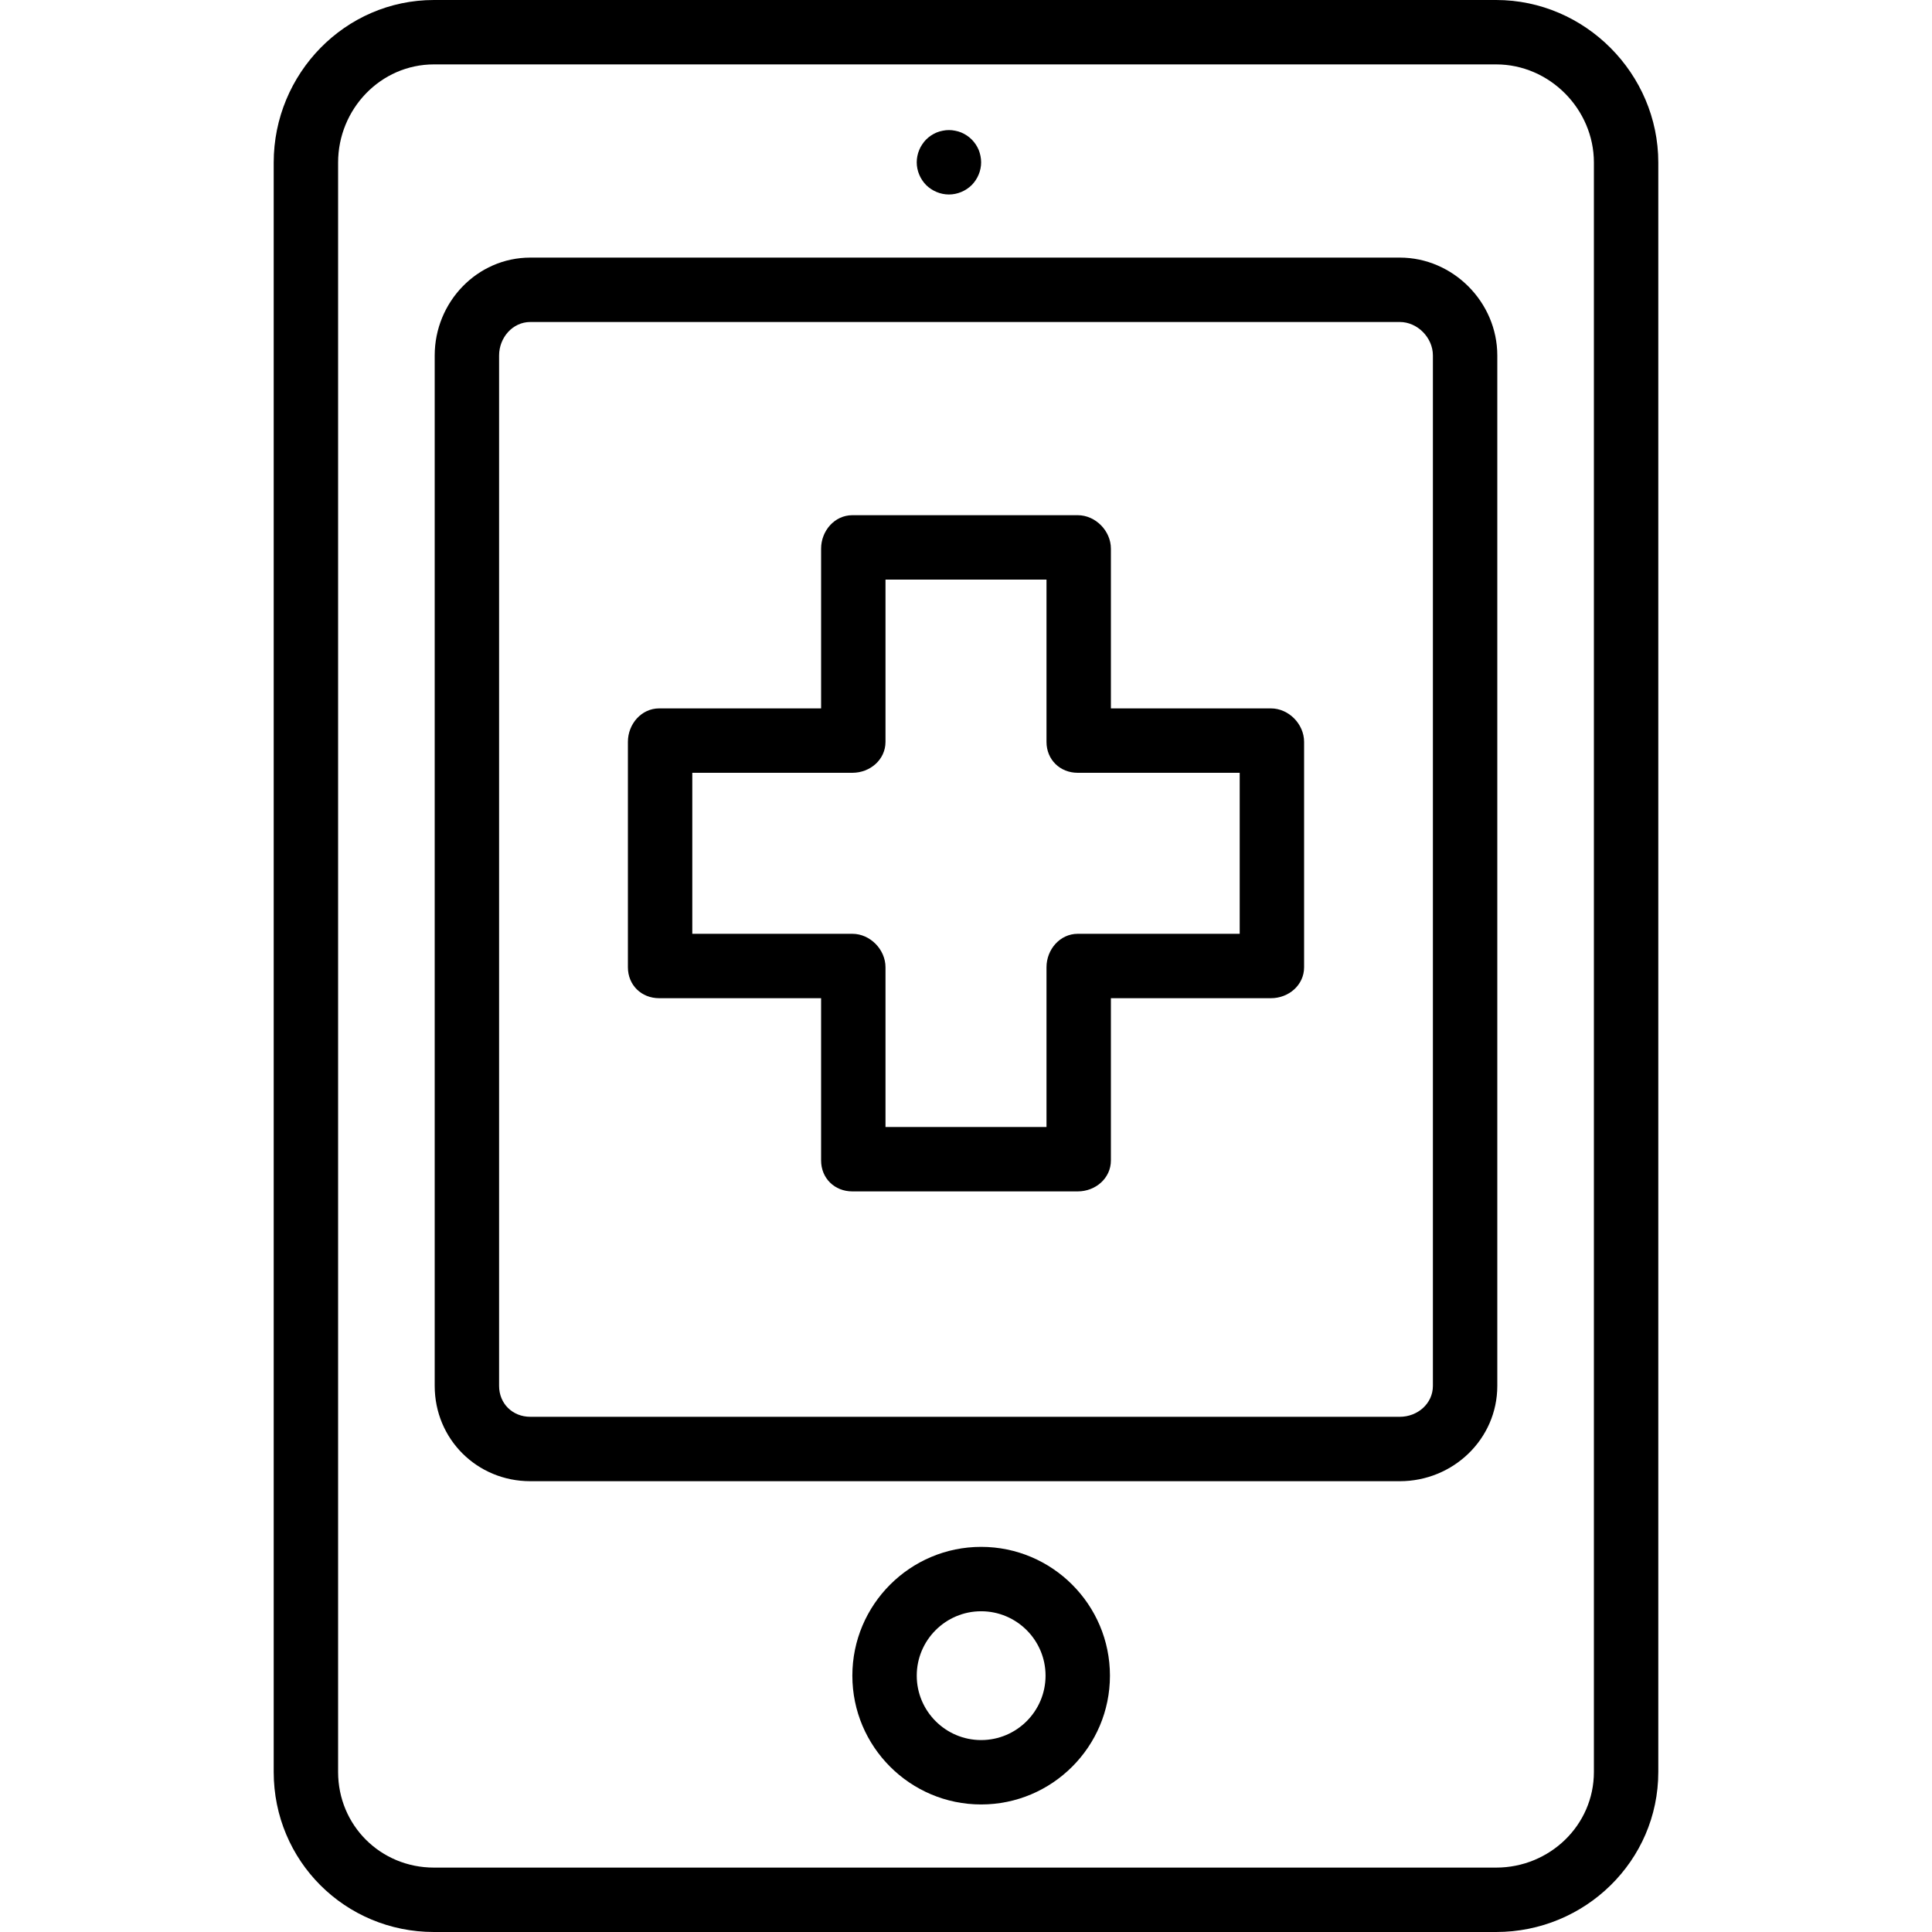 <?xml version="1.0" encoding="iso-8859-1"?>
<!-- Generator: Adobe Illustrator 19.0.0, SVG Export Plug-In . SVG Version: 6.00 Build 0)  -->
<svg version="1.1" id="Layer_1" xmlns="http://www.w3.org/2000/svg" xmlns:xlink="http://www.w3.org/1999/xlink" x="0px" y="0px"
	 viewBox="0 0 512 512" style="enable-background:new 0 0 512 512;" xml:space="preserve">
<g>
	<g>
		<path d="M396.498,0H114.999C91.445,0,72.533,19.51,72.533,43.081v426.506c0,23.571,18.911,42.413,42.466,42.413h281.499
			c23.554,0,42.969-18.842,42.969-42.413V43.081C439.467,19.51,420.052,0,396.498,0z M422.4,469.587
			c0,14.16-11.758,25.346-25.902,25.346H114.999c-14.144,0-25.399-11.185-25.399-25.346V43.081c0-14.16,11.255-26.015,25.399-26.015
			h281.499c14.144,0,25.902,11.854,25.902,26.015V469.587z"/>
	</g>
</g>
<g>
	<g>
		<path d="M259.84,41.344c-0.106-0.554-0.277-1.088-0.469-1.6c-0.214-0.513-0.492-1.025-0.79-1.473
			c-0.32-0.469-0.683-0.917-1.067-1.3c-0.384-0.406-0.832-0.748-1.302-1.067c-0.448-0.3-0.959-0.577-1.472-0.79
			c-0.512-0.215-1.045-0.363-1.6-0.469c-1.088-0.235-2.219-0.235-3.328,0c-0.533,0.106-1.088,0.254-1.6,0.469
			c-0.511,0.212-1.002,0.49-1.472,0.79c-0.469,0.319-0.896,0.66-1.301,1.067c-0.384,0.383-0.747,0.831-1.045,1.3
			c-0.321,0.448-0.576,0.96-0.79,1.473c-0.214,0.512-0.384,1.046-0.49,1.6c-0.107,0.533-0.171,1.108-0.171,1.665
			c0,2.24,0.918,4.437,2.496,6.037c1.6,1.577,3.798,2.496,6.038,2.496s4.438-0.919,6.038-2.496c1.578-1.6,2.496-3.798,2.496-6.037
			C260.01,42.452,259.946,41.877,259.84,41.344z"/>
	</g>
</g>
<g>
	<g>
		<path d="M370.964,68.267h-230.43c-14.108,0-25.333,11.817-25.333,25.931v273.073c0,14.115,11.225,25.262,25.333,25.262h230.43
			c14.107,0,25.836-11.148,25.836-25.262V94.198C396.8,80.083,385.071,68.267,370.964,68.267z M379.733,367.271
			c0,4.704-4.073,8.196-8.77,8.196h-230.43c-4.697,0-8.267-3.492-8.267-8.196V94.198c0-4.702,3.57-8.865,8.267-8.865h230.43
			c4.697,0,8.77,4.163,8.77,8.865V367.271z"/>
	</g>
</g>
<g>
	<g>
		<path d="M336.815,187.733H294.4v-42.331c0-4.713-4.073-8.869-8.786-8.869h-59.733c-4.712,0-8.281,4.156-8.281,8.869v42.331
			h-42.919c-4.712,0-8.281,4.156-8.281,8.869v59.733c0,4.713,3.569,8.198,8.281,8.198H217.6v43.002c0,4.713,3.569,8.198,8.281,8.198
			h59.733c4.713,0,8.786-3.485,8.786-8.198v-43.002h42.414c4.713,0,8.786-3.485,8.786-8.198v-59.733
			C345.6,191.889,341.527,187.733,336.815,187.733z M328.533,247.467h-42.919c-4.712,0-8.281,4.156-8.281,8.869v42.331h-42.667
			v-42.331c0-4.713-4.073-8.869-8.786-8.869h-42.414V204.8h42.414c4.713,0,8.786-3.485,8.786-8.198V153.6h42.667v43.002
			c0,4.713,3.569,8.198,8.281,8.198h42.919V247.467z"/>
	</g>
</g>
<g>
	<g>
		<path d="M260.015,409.935c-18.821,0-34.133,15.313-34.133,34.133c0,18.821,15.313,34.133,34.133,34.133
			c18.821,0,34.133-15.312,34.133-34.133C294.148,425.248,278.835,409.935,260.015,409.935z M260.015,461.135
			c-9.41,0-17.067-7.656-17.067-17.067c0-9.41,7.656-17.067,17.067-17.067c9.411,0,17.067,7.656,17.067,17.067
			C277.081,453.479,269.425,461.135,260.015,461.135z"/>
	</g>
</g>
<g>
</g>
<g>
</g>
<g>
</g>
<g>
</g>
<g>
</g>
<g>
</g>
<g>
</g>
<g>
</g>
<g>
</g>
<g>
</g>
<g>
</g>
<g>
</g>
<g>
</g>
<g>
</g>
<g>
</g>
</svg>

